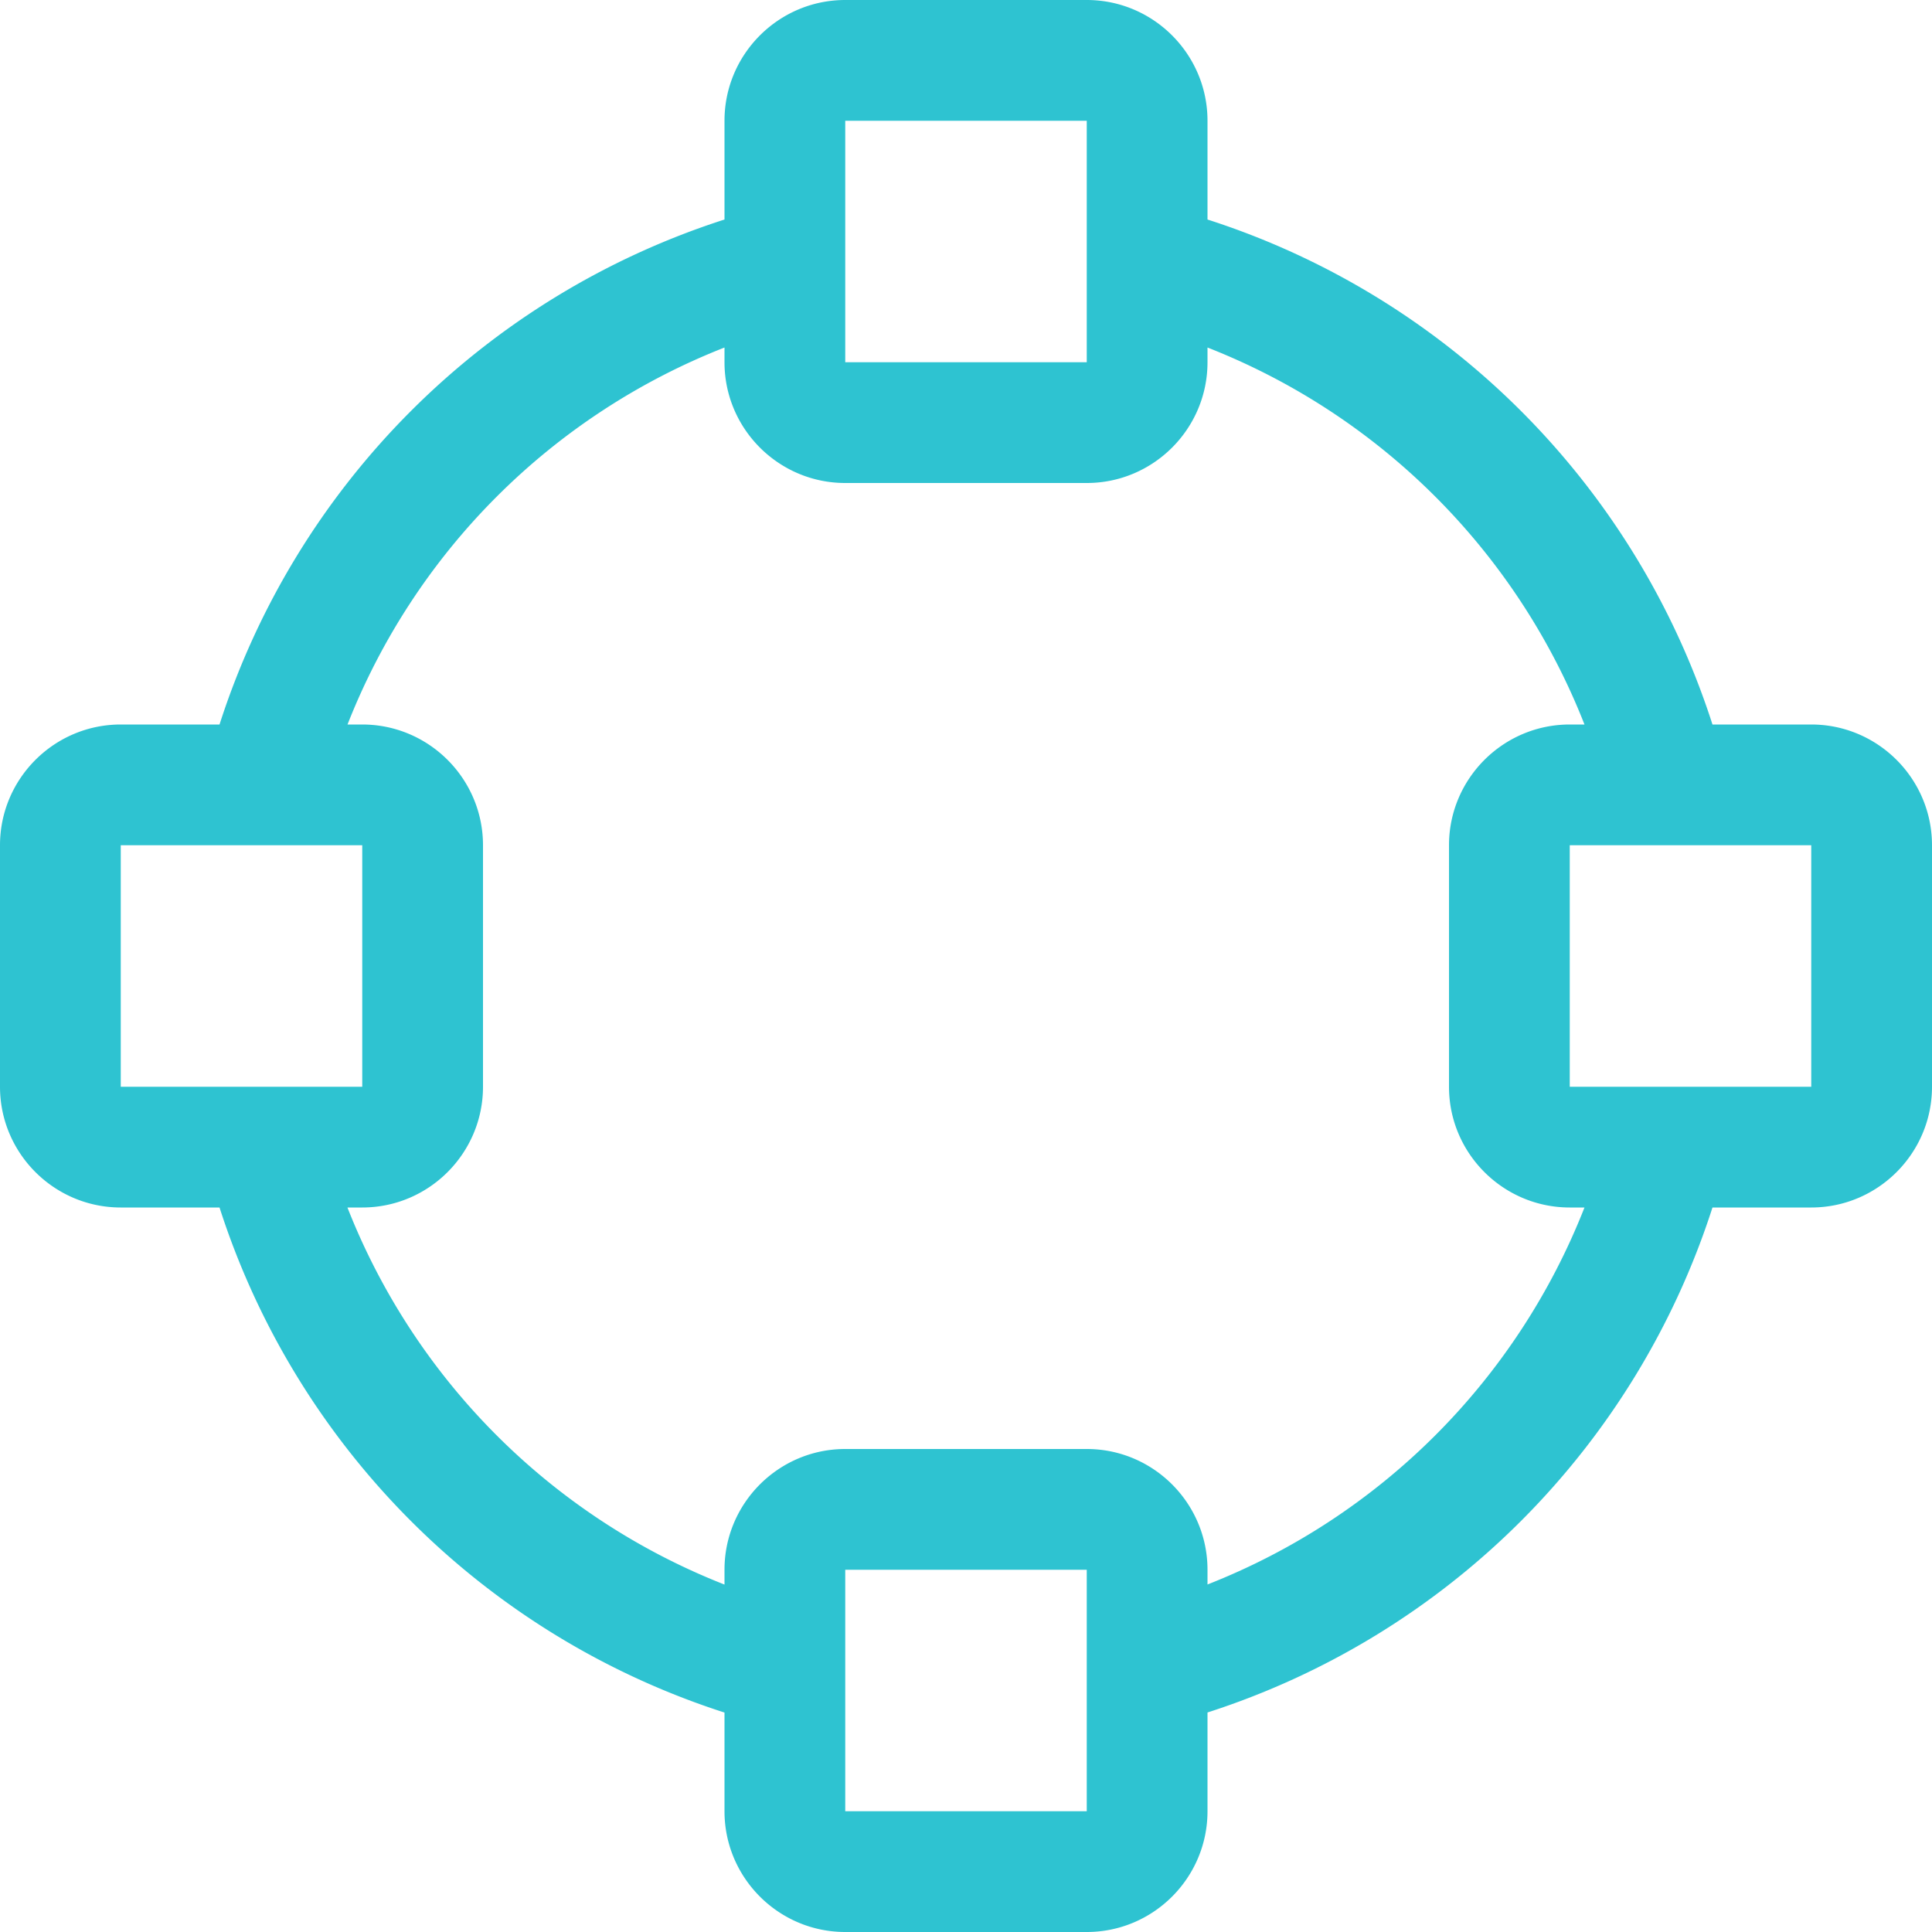 <?xml version="1.0" encoding="UTF-8"?> <svg xmlns="http://www.w3.org/2000/svg" viewBox="0 0 24 24"><path d="M10.5 24c-.827 0-1.5-.673-1.5-1.5v-1.226A9.714 9.714 0 0 1 2.727 15H1.5C.673 15 0 14.327 0 13.5v-3C0 9.673.673 9 1.5 9h1.227A9.71 9.71 0 0 1 9 2.727V1.5C9 .673 9.673 0 10.5 0h3c.827 0 1.5.673 1.5 1.5v1.227A9.712 9.712 0 0 1 21.273 9H22.5c.827 0 1.5.673 1.5 1.5v3c0 .827-.673 1.5-1.5 1.5h-1.227A9.715 9.715 0 0 1 15 21.273V22.5c0 .827-.673 1.5-1.5 1.5h-3zm0-1.5h3v-3h-3v3zM4.316 15A8.286 8.286 0 0 0 9 19.684V19.5c0-.827.673-1.5 1.5-1.5h3c.827 0 1.5.673 1.5 1.5v.183A8.283 8.283 0 0 0 19.683 15H19.5c-.827 0-1.5-.673-1.5-1.5v-3c0-.827.673-1.5 1.5-1.5h.183A8.277 8.277 0 0 0 15 4.317V4.5c0 .827-.673 1.5-1.5 1.5h-3C9.673 6 9 5.327 9 4.5v-.183A8.28 8.28 0 0 0 4.317 9H4.5c.827 0 1.5.673 1.5 1.5v3c0 .827-.673 1.5-1.5 1.5h-.184zM19.5 13.5h3v-3h-3v3zm-18 0h3v-3h-3v3zm9-9h3v-3h-3v3z" style="fill: #2ec3d1;"></path></svg> 